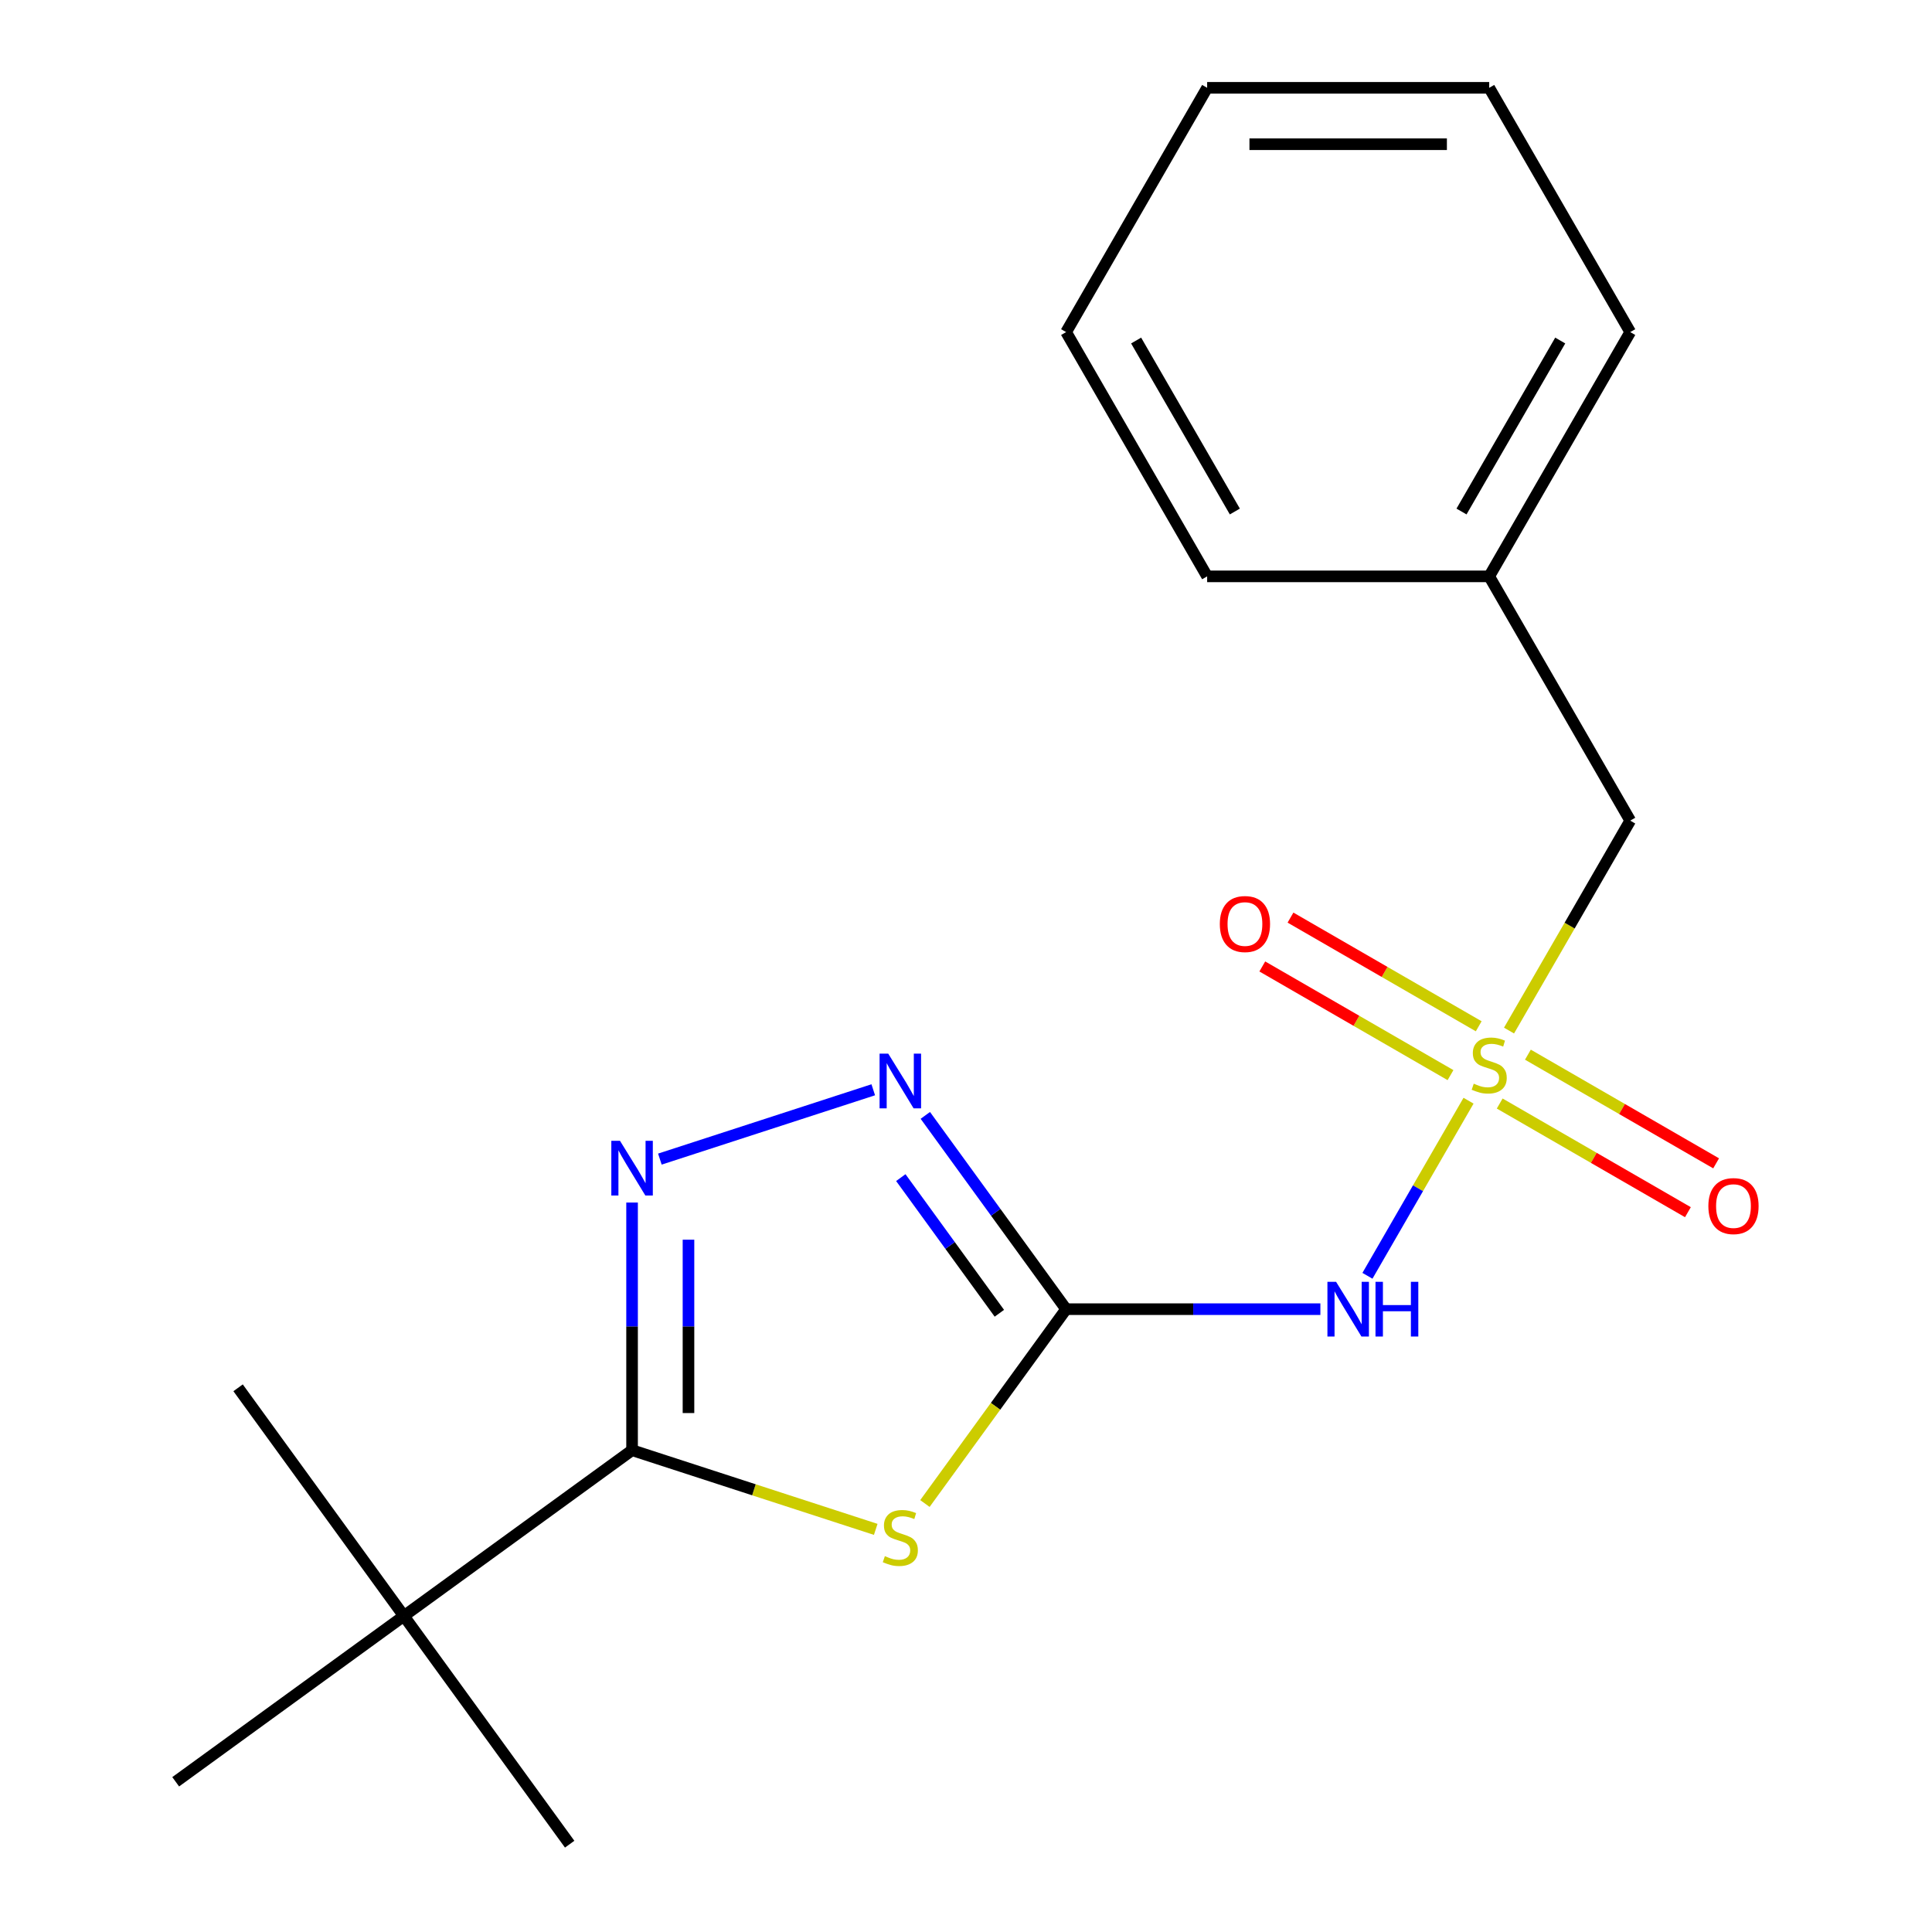 <?xml version='1.0' encoding='iso-8859-1'?>
<svg version='1.1' baseProfile='full'
              xmlns='http://www.w3.org/2000/svg'
                      xmlns:rdkit='http://www.rdkit.org/xml'
                      xmlns:xlink='http://www.w3.org/1999/xlink'
                  xml:space='preserve'
width='1000px' height='1000px' viewBox='0 0 1000 1000'>
<!-- END OF HEADER -->
<rect style='opacity:1.0;fill:#FFFFFF;stroke:none' width='1000' height='1000' x='0' y='0'> </rect>
<path class='bond-4' d='M 760.112,569.721 L 733.95,615.035' style='fill:none;fill-rule:evenodd;stroke:#CCCC00;stroke-width:6px;stroke-linecap:butt;stroke-linejoin:miter;stroke-opacity:1' />
<path class='bond-4' d='M 733.95,615.035 L 707.788,660.35' style='fill:none;fill-rule:evenodd;stroke:#0000FF;stroke-width:6px;stroke-linecap:butt;stroke-linejoin:miter;stroke-opacity:1' />
<path class='bond-7' d='M 776.241,571.184 L 824.952,599.307' style='fill:none;fill-rule:evenodd;stroke:#CCCC00;stroke-width:6px;stroke-linecap:butt;stroke-linejoin:miter;stroke-opacity:1' />
<path class='bond-7' d='M 824.952,599.307 L 873.663,627.43' style='fill:none;fill-rule:evenodd;stroke:#FF0000;stroke-width:6px;stroke-linecap:butt;stroke-linejoin:miter;stroke-opacity:1' />
<path class='bond-7' d='M 790.84,545.897 L 839.551,574.02' style='fill:none;fill-rule:evenodd;stroke:#CCCC00;stroke-width:6px;stroke-linecap:butt;stroke-linejoin:miter;stroke-opacity:1' />
<path class='bond-7' d='M 839.551,574.02 L 888.262,602.143' style='fill:none;fill-rule:evenodd;stroke:#FF0000;stroke-width:6px;stroke-linecap:butt;stroke-linejoin:miter;stroke-opacity:1' />
<path class='bond-8' d='M 765.38,531.198 L 716.669,503.074' style='fill:none;fill-rule:evenodd;stroke:#CCCC00;stroke-width:6px;stroke-linecap:butt;stroke-linejoin:miter;stroke-opacity:1' />
<path class='bond-8' d='M 716.669,503.074 L 667.959,474.951' style='fill:none;fill-rule:evenodd;stroke:#FF0000;stroke-width:6px;stroke-linecap:butt;stroke-linejoin:miter;stroke-opacity:1' />
<path class='bond-8' d='M 750.781,556.485 L 702.07,528.361' style='fill:none;fill-rule:evenodd;stroke:#CCCC00;stroke-width:6px;stroke-linecap:butt;stroke-linejoin:miter;stroke-opacity:1' />
<path class='bond-8' d='M 702.07,528.361 L 653.359,500.238' style='fill:none;fill-rule:evenodd;stroke:#FF0000;stroke-width:6px;stroke-linecap:butt;stroke-linejoin:miter;stroke-opacity:1' />
<path class='bond-9' d='M 781.07,533.421 L 812.439,479.089' style='fill:none;fill-rule:evenodd;stroke:#CCCC00;stroke-width:6px;stroke-linecap:butt;stroke-linejoin:miter;stroke-opacity:1' />
<path class='bond-9' d='M 812.439,479.089 L 843.807,424.757' style='fill:none;fill-rule:evenodd;stroke:#000000;stroke-width:6px;stroke-linecap:butt;stroke-linejoin:miter;stroke-opacity:1' />
<path class='bond-0' d='M 551.82,677.625 L 617.622,677.625' style='fill:none;fill-rule:evenodd;stroke:#000000;stroke-width:6px;stroke-linecap:butt;stroke-linejoin:miter;stroke-opacity:1' />
<path class='bond-0' d='M 617.622,677.625 L 683.424,677.625' style='fill:none;fill-rule:evenodd;stroke:#0000FF;stroke-width:6px;stroke-linecap:butt;stroke-linejoin:miter;stroke-opacity:1' />
<path class='bond-1' d='M 551.82,677.625 L 515.279,727.92' style='fill:none;fill-rule:evenodd;stroke:#000000;stroke-width:6px;stroke-linecap:butt;stroke-linejoin:miter;stroke-opacity:1' />
<path class='bond-1' d='M 515.279,727.92 L 478.737,778.215' style='fill:none;fill-rule:evenodd;stroke:#CCCC00;stroke-width:6px;stroke-linecap:butt;stroke-linejoin:miter;stroke-opacity:1' />
<path class='bond-5' d='M 551.82,677.625 L 515.384,627.474' style='fill:none;fill-rule:evenodd;stroke:#000000;stroke-width:6px;stroke-linecap:butt;stroke-linejoin:miter;stroke-opacity:1' />
<path class='bond-5' d='M 515.384,627.474 L 478.947,577.323' style='fill:none;fill-rule:evenodd;stroke:#0000FF;stroke-width:6px;stroke-linecap:butt;stroke-linejoin:miter;stroke-opacity:1' />
<path class='bond-5' d='M 517.267,679.742 L 491.762,644.637' style='fill:none;fill-rule:evenodd;stroke:#000000;stroke-width:6px;stroke-linecap:butt;stroke-linejoin:miter;stroke-opacity:1' />
<path class='bond-5' d='M 491.762,644.637 L 466.256,609.531' style='fill:none;fill-rule:evenodd;stroke:#0000FF;stroke-width:6px;stroke-linecap:butt;stroke-linejoin:miter;stroke-opacity:1' />
<path class='bond-2' d='M 453.278,791.6 L 390.219,771.111' style='fill:none;fill-rule:evenodd;stroke:#CCCC00;stroke-width:6px;stroke-linecap:butt;stroke-linejoin:miter;stroke-opacity:1' />
<path class='bond-2' d='M 390.219,771.111 L 327.16,750.621' style='fill:none;fill-rule:evenodd;stroke:#000000;stroke-width:6px;stroke-linecap:butt;stroke-linejoin:miter;stroke-opacity:1' />
<path class='bond-6' d='M 327.16,750.621 L 209.048,836.434' style='fill:none;fill-rule:evenodd;stroke:#000000;stroke-width:6px;stroke-linecap:butt;stroke-linejoin:miter;stroke-opacity:1' />
<path class='bond-19' d='M 327.16,750.621 L 327.16,686.53' style='fill:none;fill-rule:evenodd;stroke:#000000;stroke-width:6px;stroke-linecap:butt;stroke-linejoin:miter;stroke-opacity:1' />
<path class='bond-19' d='M 327.16,686.53 L 327.16,622.438' style='fill:none;fill-rule:evenodd;stroke:#0000FF;stroke-width:6px;stroke-linecap:butt;stroke-linejoin:miter;stroke-opacity:1' />
<path class='bond-19' d='M 356.358,731.394 L 356.358,686.53' style='fill:none;fill-rule:evenodd;stroke:#000000;stroke-width:6px;stroke-linecap:butt;stroke-linejoin:miter;stroke-opacity:1' />
<path class='bond-19' d='M 356.358,686.53 L 356.358,641.665' style='fill:none;fill-rule:evenodd;stroke:#0000FF;stroke-width:6px;stroke-linecap:butt;stroke-linejoin:miter;stroke-opacity:1' />
<path class='bond-3' d='M 341.549,599.952 L 451.996,564.066' style='fill:none;fill-rule:evenodd;stroke:#0000FF;stroke-width:6px;stroke-linecap:butt;stroke-linejoin:miter;stroke-opacity:1' />
<path class='bond-11' d='M 209.048,836.434 L 123.236,718.323' style='fill:none;fill-rule:evenodd;stroke:#000000;stroke-width:6px;stroke-linecap:butt;stroke-linejoin:miter;stroke-opacity:1' />
<path class='bond-12' d='M 209.048,836.434 L 294.861,954.545' style='fill:none;fill-rule:evenodd;stroke:#000000;stroke-width:6px;stroke-linecap:butt;stroke-linejoin:miter;stroke-opacity:1' />
<path class='bond-13' d='M 209.048,836.434 L 90.937,922.247' style='fill:none;fill-rule:evenodd;stroke:#000000;stroke-width:6px;stroke-linecap:butt;stroke-linejoin:miter;stroke-opacity:1' />
<path class='bond-10' d='M 843.807,424.757 L 770.811,298.323' style='fill:none;fill-rule:evenodd;stroke:#000000;stroke-width:6px;stroke-linecap:butt;stroke-linejoin:miter;stroke-opacity:1' />
<path class='bond-14' d='M 770.811,298.323 L 843.807,171.889' style='fill:none;fill-rule:evenodd;stroke:#000000;stroke-width:6px;stroke-linecap:butt;stroke-linejoin:miter;stroke-opacity:1' />
<path class='bond-14' d='M 756.473,264.758 L 807.571,176.254' style='fill:none;fill-rule:evenodd;stroke:#000000;stroke-width:6px;stroke-linecap:butt;stroke-linejoin:miter;stroke-opacity:1' />
<path class='bond-15' d='M 770.811,298.323 L 624.817,298.323' style='fill:none;fill-rule:evenodd;stroke:#000000;stroke-width:6px;stroke-linecap:butt;stroke-linejoin:miter;stroke-opacity:1' />
<path class='bond-16' d='M 843.807,171.889 L 770.811,45.455' style='fill:none;fill-rule:evenodd;stroke:#000000;stroke-width:6px;stroke-linecap:butt;stroke-linejoin:miter;stroke-opacity:1' />
<path class='bond-17' d='M 624.817,298.323 L 551.82,171.889' style='fill:none;fill-rule:evenodd;stroke:#000000;stroke-width:6px;stroke-linecap:butt;stroke-linejoin:miter;stroke-opacity:1' />
<path class='bond-17' d='M 639.154,264.758 L 588.057,176.254' style='fill:none;fill-rule:evenodd;stroke:#000000;stroke-width:6px;stroke-linecap:butt;stroke-linejoin:miter;stroke-opacity:1' />
<path class='bond-20' d='M 770.811,45.455 L 624.817,45.455' style='fill:none;fill-rule:evenodd;stroke:#000000;stroke-width:6px;stroke-linecap:butt;stroke-linejoin:miter;stroke-opacity:1' />
<path class='bond-20' d='M 748.912,74.653 L 646.716,74.653' style='fill:none;fill-rule:evenodd;stroke:#000000;stroke-width:6px;stroke-linecap:butt;stroke-linejoin:miter;stroke-opacity:1' />
<path class='bond-18' d='M 551.82,171.889 L 624.817,45.455' style='fill:none;fill-rule:evenodd;stroke:#000000;stroke-width:6px;stroke-linecap:butt;stroke-linejoin:miter;stroke-opacity:1' />
<path  class='atom-0' d='M 762.811 560.911
Q 763.131 561.031, 764.451 561.591
Q 765.771 562.151, 767.211 562.511
Q 768.691 562.831, 770.131 562.831
Q 772.811 562.831, 774.371 561.551
Q 775.931 560.231, 775.931 557.951
Q 775.931 556.391, 775.131 555.431
Q 774.371 554.471, 773.171 553.951
Q 771.971 553.431, 769.971 552.831
Q 767.451 552.071, 765.931 551.351
Q 764.451 550.631, 763.371 549.111
Q 762.331 547.591, 762.331 545.031
Q 762.331 541.471, 764.731 539.271
Q 767.171 537.071, 771.971 537.071
Q 775.251 537.071, 778.971 538.631
L 778.051 541.711
Q 774.651 540.311, 772.091 540.311
Q 769.331 540.311, 767.811 541.471
Q 766.291 542.591, 766.331 544.551
Q 766.331 546.071, 767.091 546.991
Q 767.891 547.911, 769.011 548.431
Q 770.171 548.951, 772.091 549.551
Q 774.651 550.351, 776.171 551.151
Q 777.691 551.951, 778.771 553.591
Q 779.891 555.191, 779.891 557.951
Q 779.891 561.871, 777.251 563.991
Q 774.651 566.071, 770.291 566.071
Q 767.771 566.071, 765.851 565.511
Q 763.971 564.991, 761.731 564.071
L 762.811 560.911
' fill='#CCCC00'/>
<path  class='atom-2' d='M 458.008 805.456
Q 458.328 805.576, 459.648 806.136
Q 460.968 806.696, 462.408 807.056
Q 463.888 807.376, 465.328 807.376
Q 468.008 807.376, 469.568 806.096
Q 471.128 804.776, 471.128 802.496
Q 471.128 800.936, 470.328 799.976
Q 469.568 799.016, 468.368 798.496
Q 467.168 797.976, 465.168 797.376
Q 462.648 796.616, 461.128 795.896
Q 459.648 795.176, 458.568 793.656
Q 457.528 792.136, 457.528 789.576
Q 457.528 786.016, 459.928 783.816
Q 462.368 781.616, 467.168 781.616
Q 470.448 781.616, 474.168 783.176
L 473.248 786.256
Q 469.848 784.856, 467.288 784.856
Q 464.528 784.856, 463.008 786.016
Q 461.488 787.136, 461.528 789.096
Q 461.528 790.616, 462.288 791.536
Q 463.088 792.456, 464.208 792.976
Q 465.368 793.496, 467.288 794.096
Q 469.848 794.896, 471.368 795.696
Q 472.888 796.496, 473.968 798.136
Q 475.088 799.736, 475.088 802.496
Q 475.088 806.416, 472.448 808.536
Q 469.848 810.616, 465.488 810.616
Q 462.968 810.616, 461.048 810.056
Q 459.168 809.536, 456.928 808.616
L 458.008 805.456
' fill='#CCCC00'/>
<path  class='atom-4' d='M 320.9 590.468
L 330.18 605.468
Q 331.1 606.948, 332.58 609.628
Q 334.06 612.308, 334.14 612.468
L 334.14 590.468
L 337.9 590.468
L 337.9 618.788
L 334.02 618.788
L 324.06 602.388
Q 322.9 600.468, 321.66 598.268
Q 320.46 596.068, 320.1 595.388
L 320.1 618.788
L 316.42 618.788
L 316.42 590.468
L 320.9 590.468
' fill='#0000FF'/>
<path  class='atom-5' d='M 691.554 663.465
L 700.834 678.465
Q 701.754 679.945, 703.234 682.625
Q 704.714 685.305, 704.794 685.465
L 704.794 663.465
L 708.554 663.465
L 708.554 691.785
L 704.674 691.785
L 694.714 675.385
Q 693.554 673.465, 692.314 671.265
Q 691.114 669.065, 690.754 668.385
L 690.754 691.785
L 687.074 691.785
L 687.074 663.465
L 691.554 663.465
' fill='#0000FF'/>
<path  class='atom-5' d='M 711.954 663.465
L 715.794 663.465
L 715.794 675.505
L 730.274 675.505
L 730.274 663.465
L 734.114 663.465
L 734.114 691.785
L 730.274 691.785
L 730.274 678.705
L 715.794 678.705
L 715.794 691.785
L 711.954 691.785
L 711.954 663.465
' fill='#0000FF'/>
<path  class='atom-6' d='M 459.748 545.354
L 469.028 560.354
Q 469.948 561.834, 471.428 564.514
Q 472.908 567.194, 472.988 567.354
L 472.988 545.354
L 476.748 545.354
L 476.748 573.674
L 472.868 573.674
L 462.908 557.274
Q 461.748 555.354, 460.508 553.154
Q 459.308 550.954, 458.948 550.274
L 458.948 573.674
L 455.268 573.674
L 455.268 545.354
L 459.748 545.354
' fill='#0000FF'/>
<path  class='atom-8' d='M 884.245 624.267
Q 884.245 617.467, 887.605 613.667
Q 890.965 609.867, 897.245 609.867
Q 903.525 609.867, 906.885 613.667
Q 910.245 617.467, 910.245 624.267
Q 910.245 631.147, 906.845 635.067
Q 903.445 638.947, 897.245 638.947
Q 891.005 638.947, 887.605 635.067
Q 884.245 631.187, 884.245 624.267
M 897.245 635.747
Q 901.565 635.747, 903.885 632.867
Q 906.245 629.947, 906.245 624.267
Q 906.245 618.707, 903.885 615.907
Q 901.565 613.067, 897.245 613.067
Q 892.925 613.067, 890.565 615.867
Q 888.245 618.667, 888.245 624.267
Q 888.245 629.987, 890.565 632.867
Q 892.925 635.747, 897.245 635.747
' fill='#FF0000'/>
<path  class='atom-9' d='M 631.377 478.274
Q 631.377 471.474, 634.737 467.674
Q 638.097 463.874, 644.377 463.874
Q 650.657 463.874, 654.017 467.674
Q 657.377 471.474, 657.377 478.274
Q 657.377 485.154, 653.977 489.074
Q 650.577 492.954, 644.377 492.954
Q 638.137 492.954, 634.737 489.074
Q 631.377 485.194, 631.377 478.274
M 644.377 489.754
Q 648.697 489.754, 651.017 486.874
Q 653.377 483.954, 653.377 478.274
Q 653.377 472.714, 651.017 469.914
Q 648.697 467.074, 644.377 467.074
Q 640.057 467.074, 637.697 469.874
Q 635.377 472.674, 635.377 478.274
Q 635.377 483.994, 637.697 486.874
Q 640.057 489.754, 644.377 489.754
' fill='#FF0000'/>
</svg>
